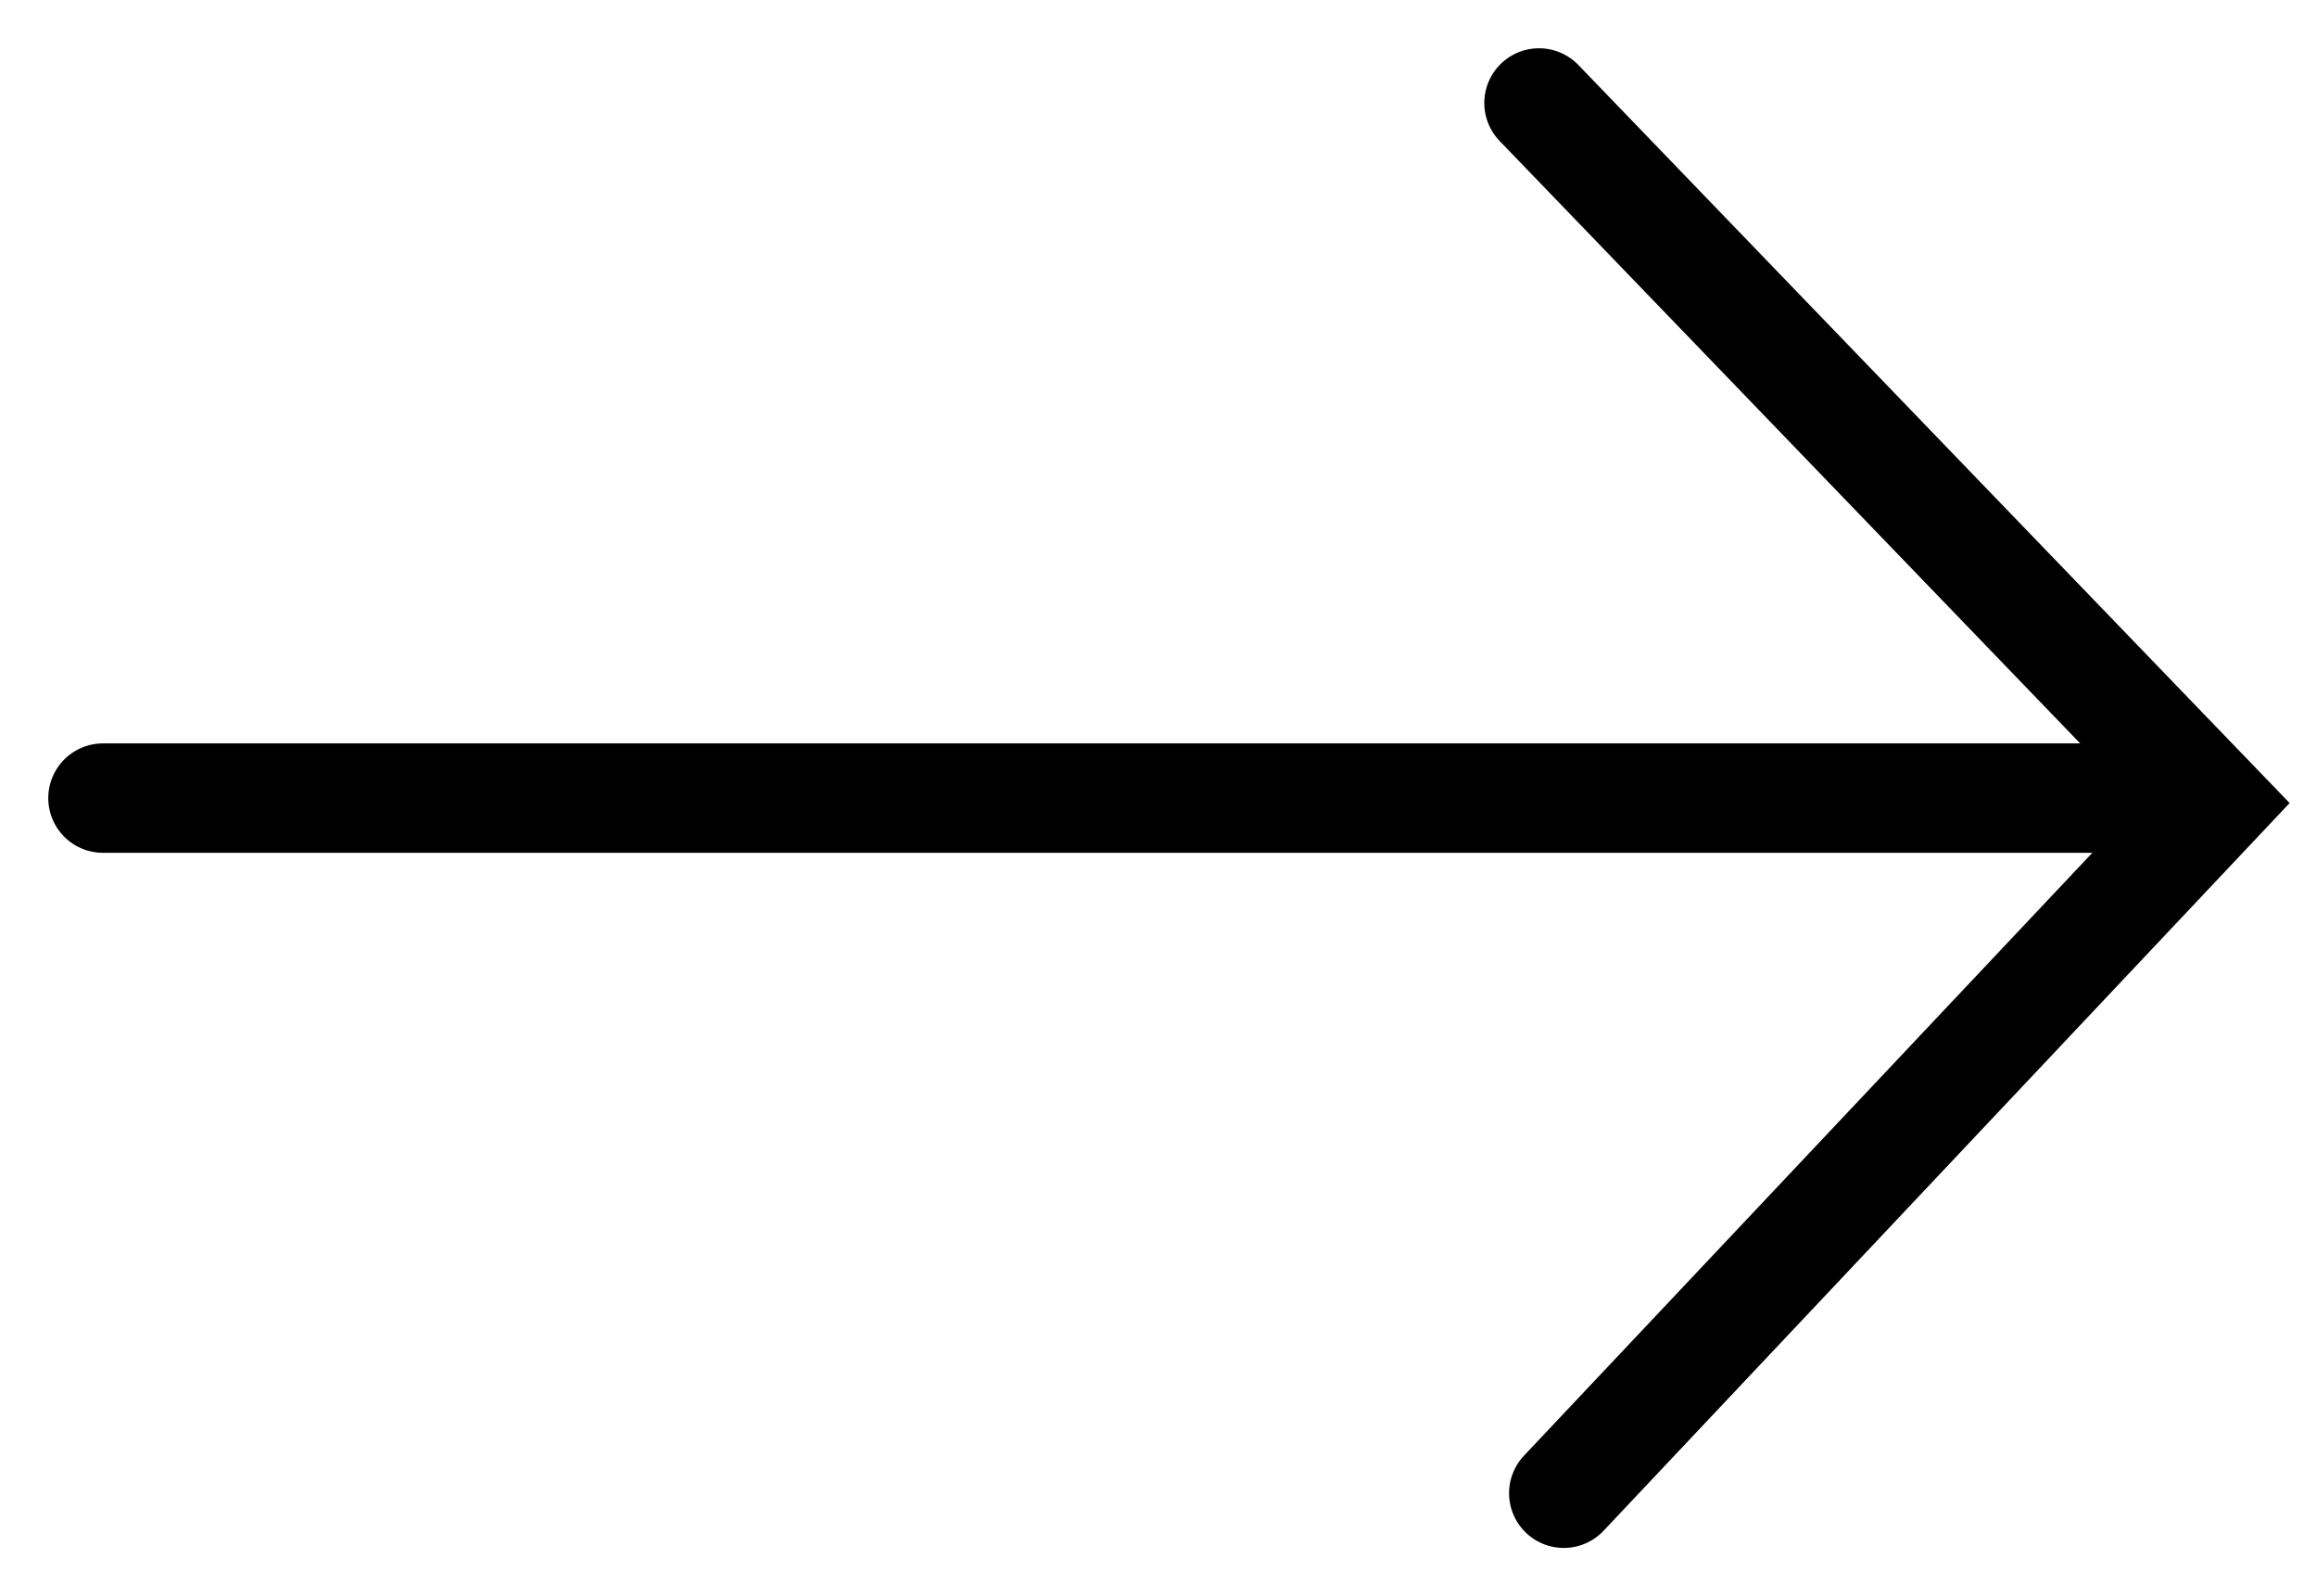 <?xml version="1.0" encoding="UTF-8"?>
<svg width="45px" height="31px" viewBox="0 0 45 31" version="1.1" xmlns="http://www.w3.org/2000/svg" xmlns:xlink="http://www.w3.org/1999/xlink">
    <title>Group 9</title>
    <g id="Page-1" stroke="none" stroke-width="1" fill="none" fill-rule="evenodd" stroke-linecap="round">
        <g id="v3" transform="translate(-707, -986)" stroke="#000000" stroke-width="2.125">
            <g id="Group-4" transform="translate(586, 988)">
                <g id="Group-9" transform="translate(123, 0)">
                    <polyline id="Path" points="27.89 0 41 13.604 28.371 27"></polyline>
                    <line x1="0" y1="13.5" x2="38.756" y2="13.5" id="Path-2"></line>
                </g>
            </g>
        </g>
    </g>
</svg>